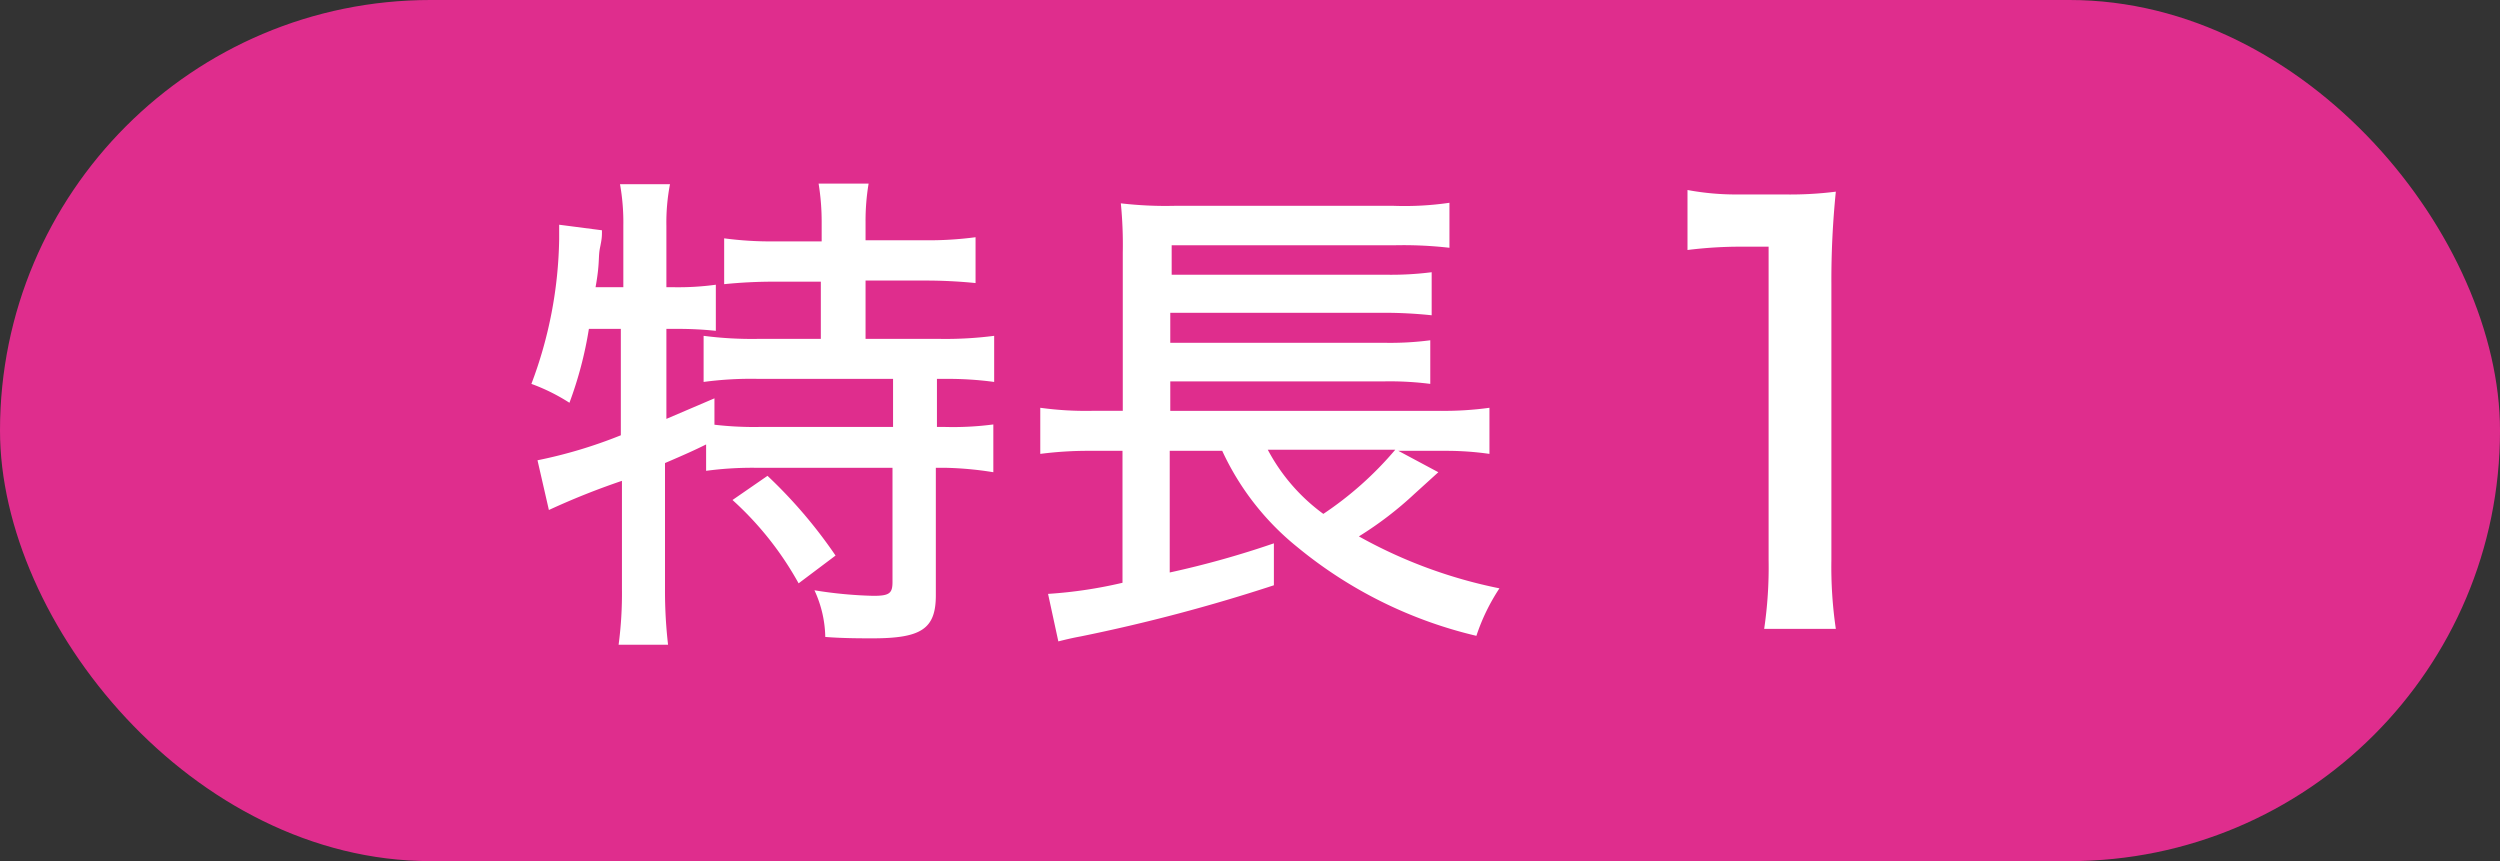 <svg xmlns="http://www.w3.org/2000/svg" viewBox="0 0 90 31"><rect x="0" y="0" width="90" height="31" fill="#333333" stroke="none"/><rect width="90" height="31" rx="15.5" fill="#df2d8d"/><path d="M21.2 11.84a13.83 13.83 0 0 1-.7 2.66 6.85 6.85 0 0 0-1.37-.68 15.34 15.34 0 0 0 1-5.21v-.52l1.54.2c0 .23 0 .29-.07.63s0 .54-.16 1.42h1v-2.21a7.8 7.8 0 0 0-.12-1.5h1.8a7.28 7.28 0 0 0-.13 1.5v2.21h.27a10 10 0 0 0 1.51-.09v1.66a12.74 12.74 0 0 0-1.4-.07h-.38v3.24l1.73-.74v.95a12.29 12.29 0 0 0 1.65.08h4.78v-1.73h-4.82a12.77 12.77 0 0 0-2 .11v-1.66a13.46 13.46 0 0 0 1.95.11h2.27v-2.06h-1.68a17.8 17.8 0 0 0-1.8.09v-1.65a12.52 12.52 0 0 0 1.8.11h1.71v-.69a8.61 8.61 0 0 0-.11-1.39h1.8a8.08 8.08 0 0 0-.11 1.39v.65h2.14a12.83 12.83 0 0 0 1.82-.11v1.65a18.07 18.07 0 0 0-1.82-.09h-2.14v2.1h2.68a13.66 13.66 0 0 0 1.95-.11v1.66a12.37 12.37 0 0 0-1.79-.11h-.27v1.73h.27a11.07 11.07 0 0 0 1.76-.09v1.72a12.31 12.31 0 0 0-1.76-.16h-.31v4.59c0 1.21-.52 1.55-2.28 1.55-.4 0-1.08 0-1.7-.05a4.16 4.16 0 0 0-.39-1.68 15.29 15.29 0 0 0 2.12.2c.58 0 .69-.09.69-.5v-4.11h-4.95a12.41 12.41 0 0 0-1.76.11v-.95c-.4.2-.78.37-1.48.67v4.54a16.88 16.88 0 0 0 .11 2h-1.78a13.92 13.92 0 0 0 .12-2v-3.9a26.65 26.65 0 0 0-2.63 1.05l-.41-1.79a17.08 17.08 0 0 0 3-.9v-3.83zm6.43 5.29a17.38 17.38 0 0 1 2.45 2.87l-1.33 1a11.61 11.61 0 0 0-2.38-3zM51.78 17l-.86.78a12.78 12.78 0 0 1-2 1.53 17.41 17.41 0 0 0 5.06 1.87 7.16 7.16 0 0 0-.83 1.71 15.85 15.85 0 0 1-6.44-3.19 9.63 9.63 0 0 1-2.71-3.47h-1.89v4.38a33.45 33.45 0 0 0 3.75-1.05v1.51a61.83 61.83 0 0 1-6.95 1.84c-.27.05-.45.09-.81.18l-.37-1.71a16.19 16.19 0 0 0 2.68-.4v-4.75h-1.14a13.45 13.45 0 0 0-1.82.11v-1.66a11.93 11.93 0 0 0 1.85.11h1.12v-5.69a15.1 15.1 0 0 0-.07-1.78 13.93 13.93 0 0 0 1.92.09h7.91a11.09 11.09 0 0 0 2-.11v1.62a14.68 14.68 0 0 0-2-.09h-8v1.06h7.69a11.57 11.57 0 0 0 1.67-.09v1.55a16.43 16.43 0 0 0-1.69-.09h-7.72v1.08h7.67a11.14 11.14 0 0 0 1.69-.09v1.57a11.48 11.48 0 0 0-1.67-.09h-7.69v1.06h9.72a11.78 11.78 0 0 0 1.77-.11v1.66a11 11 0 0 0-1.62-.11h-1.66zm-6.14-.81a6.78 6.78 0 0 0 2 2.31 12.39 12.39 0 0 0 2.59-2.31zM60.75 6.84a9.49 9.49 0 0 0 1.86.16h1.6a13.16 13.16 0 0 0 1.88-.1 31.5 31.5 0 0 0-.16 3.32v9.94a15.34 15.34 0 0 0 .16 2.48h-2.58a15.18 15.18 0 0 0 .16-2.48v-11.28h-1a15.47 15.47 0 0 0-1.92.12z" fill="#fff"/></svg>